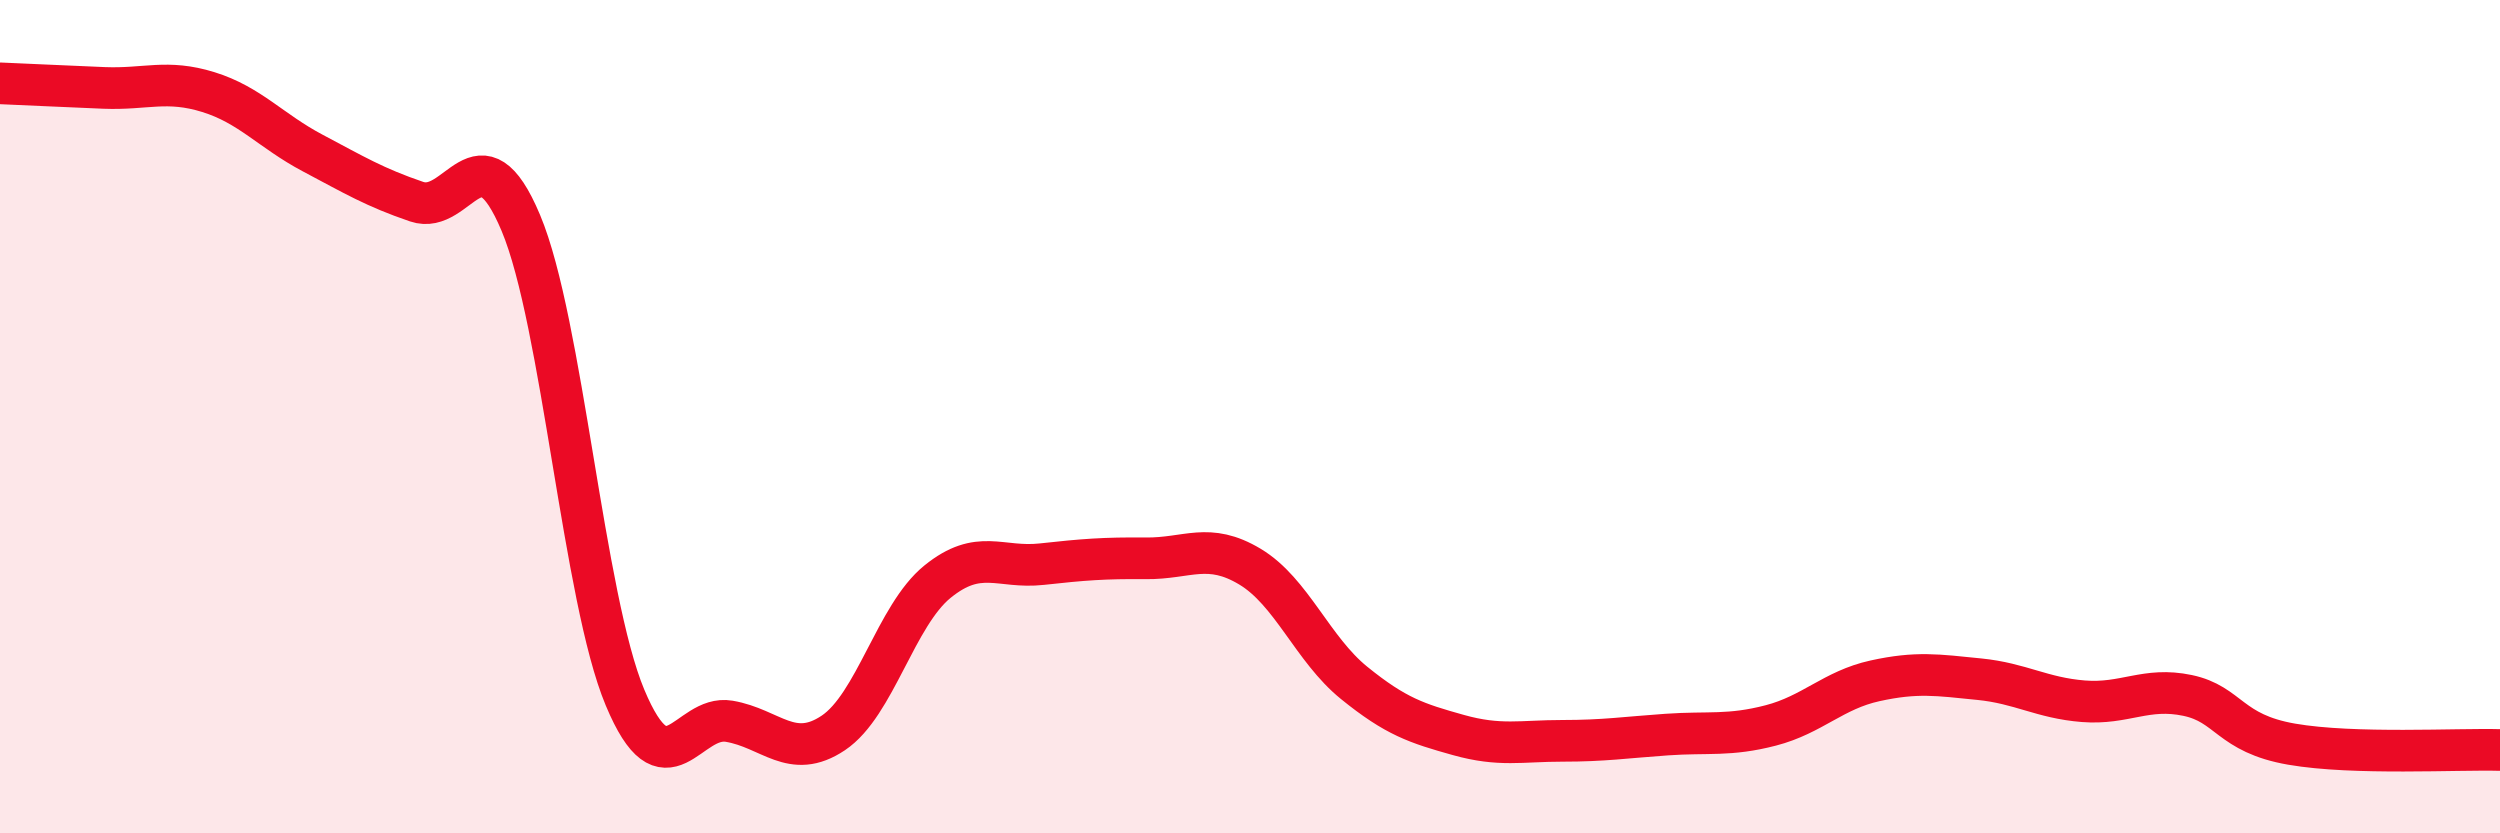 
    <svg width="60" height="20" viewBox="0 0 60 20" xmlns="http://www.w3.org/2000/svg">
      <path
        d="M 0,2 C 0.5,2.02 1.5,2.07 2.5,2.11 C 3.5,2.15 4,1.9 5,2.21 C 6,2.52 6.5,3.14 7.5,3.67 C 8.5,4.2 9,4.5 10,4.84 C 11,5.18 11.5,2.97 12.5,5.35 C 13.5,7.73 14,14.35 15,16.74 C 16,19.13 16.5,17.14 17.5,17.31 C 18.5,17.48 19,18.26 20,17.59 C 21,16.92 21.5,14.77 22.5,13.96 C 23.5,13.15 24,13.65 25,13.54 C 26,13.43 26.5,13.39 27.5,13.4 C 28.5,13.41 29,13 30,13.6 C 31,14.2 31.5,15.58 32.5,16.39 C 33.5,17.2 34,17.36 35,17.64 C 36,17.92 36.5,17.78 37.5,17.78 C 38.5,17.78 39,17.7 40,17.63 C 41,17.56 41.5,17.67 42.5,17.41 C 43.5,17.15 44,16.56 45,16.34 C 46,16.12 46.5,16.2 47.5,16.3 C 48.5,16.4 49,16.75 50,16.83 C 51,16.91 51.5,16.48 52.5,16.69 C 53.5,16.9 53.5,17.6 55,17.86 C 56.5,18.12 59,17.97 60,18L60 20L0 20Z"
        fill="#EB0A25"
        opacity="0.1"
        stroke-linecap="round"
        stroke-linejoin="round"
      />
      <path
        d="M 0,2 C 0.5,2.02 1.5,2.07 2.5,2.11 C 3.5,2.15 4,1.9 5,2.21 C 6,2.52 6.5,3.14 7.5,3.67 C 8.5,4.2 9,4.5 10,4.84 C 11,5.18 11.5,2.97 12.5,5.35 C 13.5,7.73 14,14.35 15,16.74 C 16,19.13 16.5,17.14 17.5,17.31 C 18.5,17.48 19,18.26 20,17.59 C 21,16.92 21.5,14.77 22.5,13.96 C 23.5,13.15 24,13.65 25,13.54 C 26,13.43 26.5,13.39 27.5,13.4 C 28.5,13.41 29,13 30,13.6 C 31,14.2 31.5,15.58 32.5,16.39 C 33.5,17.2 34,17.36 35,17.64 C 36,17.92 36.5,17.78 37.5,17.78 C 38.5,17.78 39,17.7 40,17.63 C 41,17.56 41.5,17.67 42.5,17.41 C 43.5,17.15 44,16.56 45,16.34 C 46,16.12 46.5,16.2 47.5,16.3 C 48.5,16.4 49,16.75 50,16.83 C 51,16.91 51.5,16.48 52.5,16.69 C 53.5,16.9 53.5,17.6 55,17.86 C 56.5,18.12 59,17.97 60,18"
        stroke="#EB0A25"
        stroke-width="1"
        fill="none"
        stroke-linecap="round"
        stroke-linejoin="round"
      />
    </svg>
  